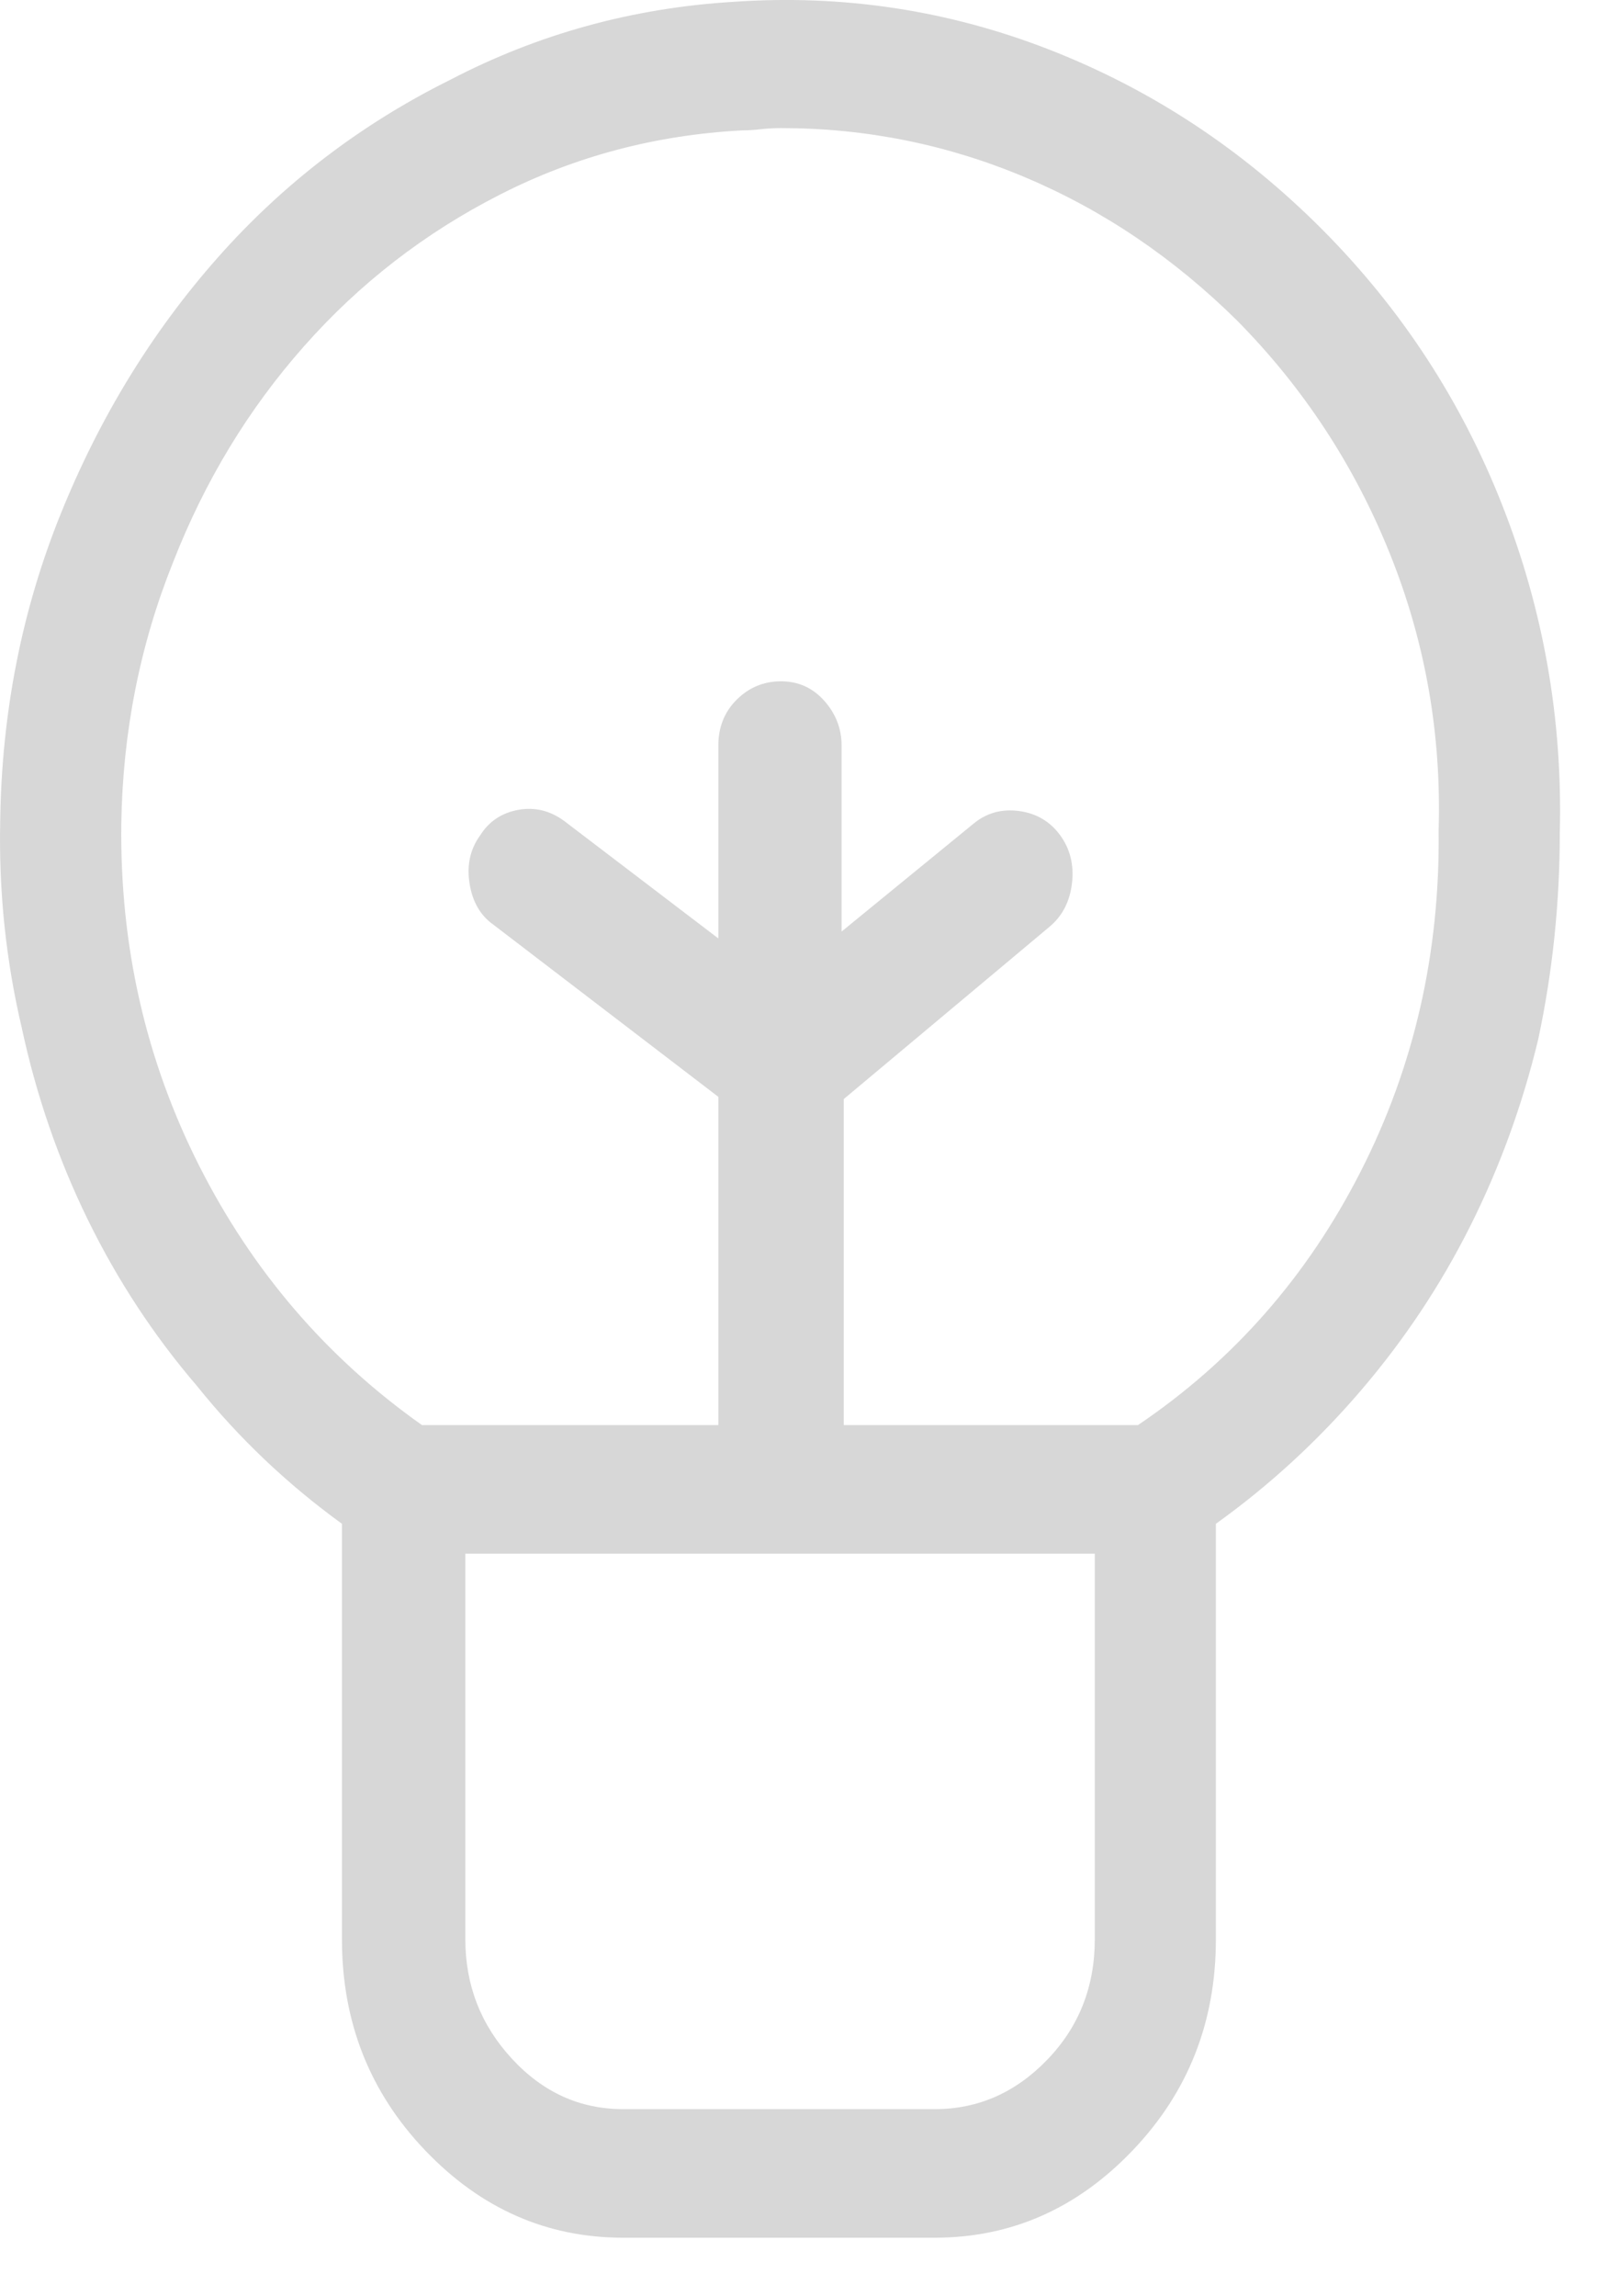 <svg width="24" height="34" viewBox="0 0 24 34" fill="none" xmlns="http://www.w3.org/2000/svg">
<path fill-rule="evenodd" clip-rule="evenodd" d="M19.583 3.393C20.758 4.572 21.65 5.937 22.259 7.49C22.868 9.042 23.151 10.657 23.108 12.334C23.108 13.377 23.001 14.397 22.788 15.394C22.553 16.369 22.216 17.292 21.778 18.165C21.34 19.037 20.801 19.847 20.16 20.595C19.519 21.343 18.803 22.001 18.013 22.567V28.721C18.013 29.945 17.602 30.987 16.779 31.848C15.957 32.709 14.979 33.14 13.847 33.14H9.232C8.1 33.14 7.122 32.709 6.3 31.848C5.477 30.987 5.066 29.945 5.066 28.721V22.567C4.254 21.978 3.538 21.298 2.919 20.527C2.278 19.779 1.739 18.958 1.301 18.063C0.863 17.167 0.537 16.221 0.323 15.224C0.088 14.227 -0.019 13.207 0.003 12.164C0.024 10.555 0.323 9.037 0.9 7.609C1.477 6.181 2.251 4.917 3.223 3.818C4.195 2.719 5.344 1.841 6.668 1.183C7.972 0.503 9.371 0.118 10.866 0.027C12.49 -0.086 14.055 0.152 15.561 0.741C17.067 1.331 18.408 2.215 19.583 3.393ZM13.848 31.236C14.489 31.236 15.044 30.992 15.514 30.505C15.984 30.018 16.219 29.423 16.219 28.72V23.009H6.894V28.72C6.894 29.4 7.123 29.99 7.583 30.488C8.042 30.987 8.592 31.236 9.233 31.236H13.848ZM20.159 17.348C19.369 18.901 18.269 20.153 16.859 21.105H12.5V16.277L15.545 13.728C15.737 13.569 15.849 13.354 15.881 13.082C15.913 12.81 15.854 12.572 15.705 12.368C15.555 12.164 15.352 12.045 15.096 12.011C14.84 11.977 14.615 12.039 14.423 12.198L12.468 13.796V11.042C12.468 10.793 12.383 10.572 12.212 10.379C12.041 10.187 11.827 10.09 11.571 10.09C11.315 10.09 11.096 10.181 10.914 10.362C10.732 10.543 10.642 10.77 10.642 11.042V13.898L8.366 12.164C8.153 12.005 7.923 11.949 7.677 11.994C7.432 12.039 7.245 12.164 7.116 12.368C6.967 12.572 6.913 12.81 6.956 13.082C6.999 13.354 7.116 13.558 7.309 13.694L10.642 16.244V21.105H6.251C4.841 20.108 3.741 18.827 2.95 17.263C2.16 15.7 1.775 14.011 1.797 12.198C1.818 10.838 2.074 9.546 2.566 8.322C3.036 7.121 3.682 6.056 4.505 5.127C5.327 4.197 6.294 3.449 7.405 2.883C8.516 2.316 9.712 1.999 10.994 1.931C11.08 1.931 11.17 1.925 11.267 1.914C11.363 1.903 11.464 1.897 11.571 1.897C12.831 1.897 14.039 2.141 15.192 2.628C16.346 3.115 17.393 3.823 18.333 4.753C19.316 5.75 20.069 6.9 20.592 8.203C21.116 9.507 21.356 10.872 21.313 12.3C21.334 14.113 20.95 15.796 20.159 17.348Z" fill="#D7D7D7"/>
</svg>
